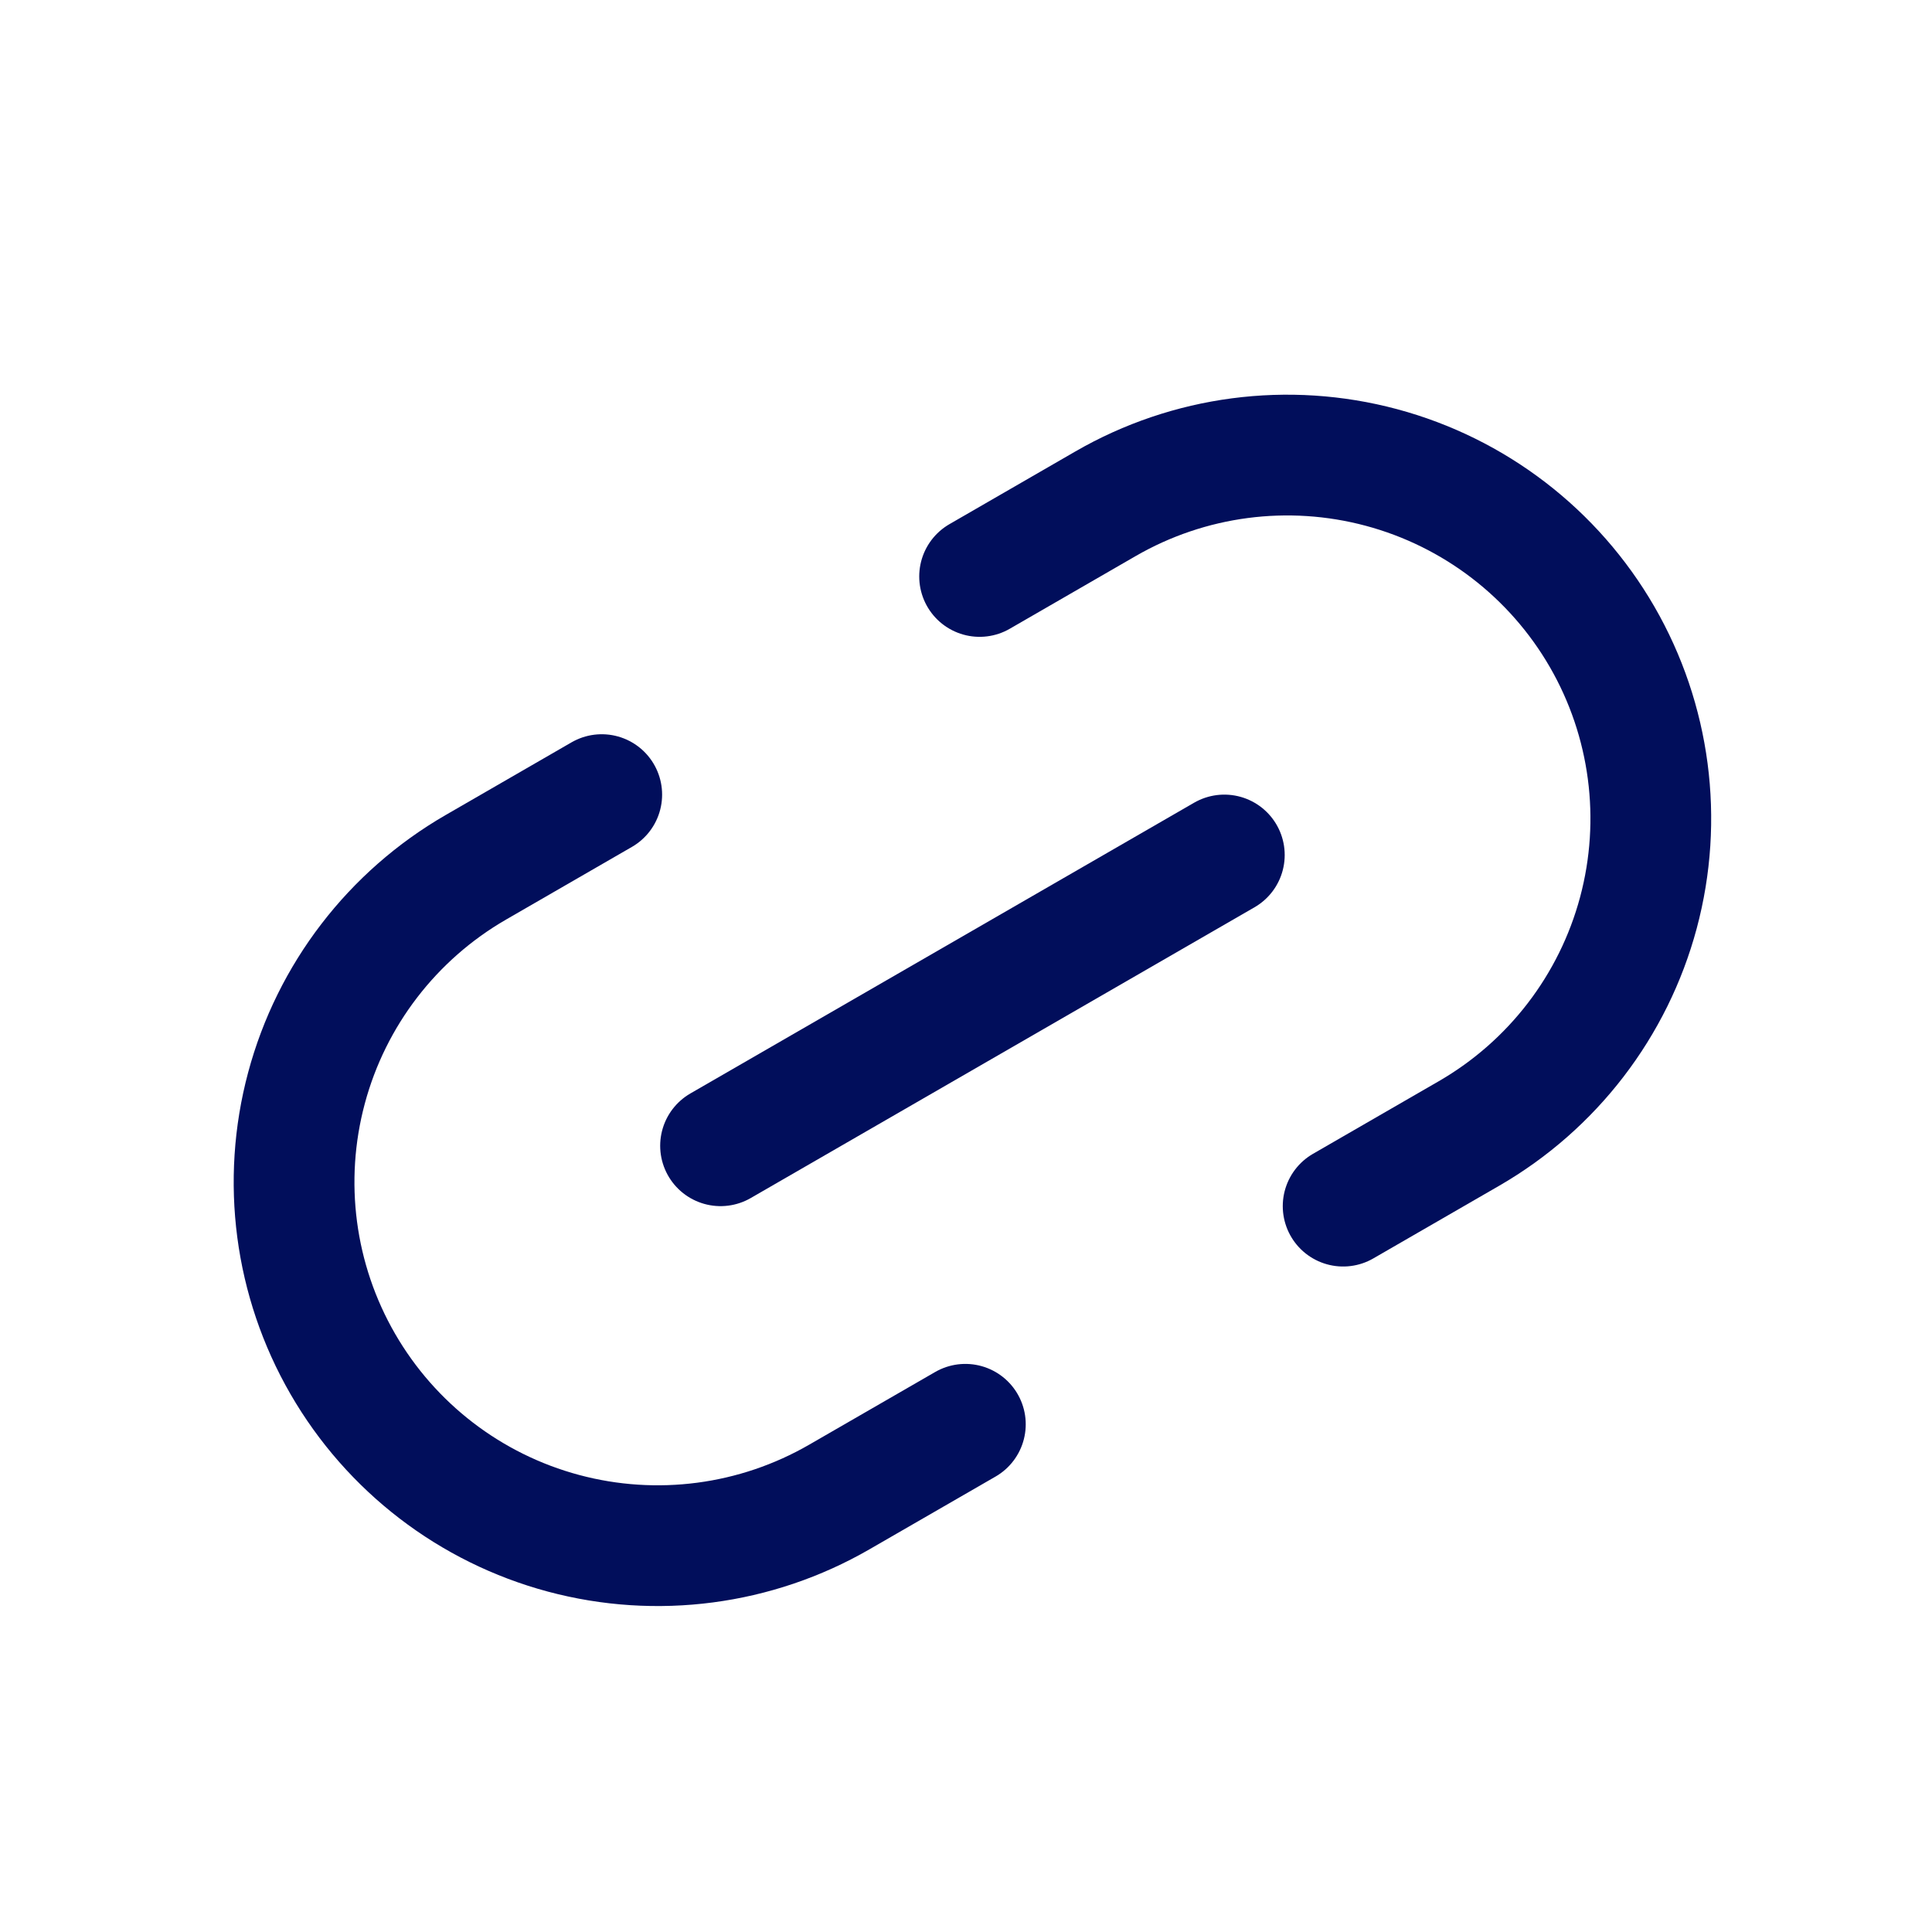 <svg width="24" height="24" viewBox="0 0 24 24" fill="none" xmlns="http://www.w3.org/2000/svg">
<path d="M11.992 17.693L10.427 18.596C9.39 19.195 8.157 19.357 7 19.047C5.843 18.737 4.857 17.98 4.258 16.943C3.659 15.906 3.497 14.673 3.807 13.516C4.117 12.359 4.874 11.373 5.911 10.774L7.475 9.871" stroke="#010E5B" stroke-width="1.5" stroke-linecap="round" stroke-linejoin="round"/>
<path d="M12.169 7.161L13.733 6.258C14.77 5.659 16.003 5.497 17.16 5.807C18.317 6.117 19.303 6.874 19.902 7.911C20.501 8.948 20.663 10.181 20.353 11.338C20.043 12.495 19.286 13.481 18.249 14.08L16.685 14.983" stroke="#010E5B" stroke-width="1.5" stroke-linecap="round" stroke-linejoin="round"/>
<path d="M8.951 14.233L15.209 10.621" stroke="#010E5B" stroke-width="1.5" stroke-linecap="round" stroke-linejoin="round"/>
</svg>
